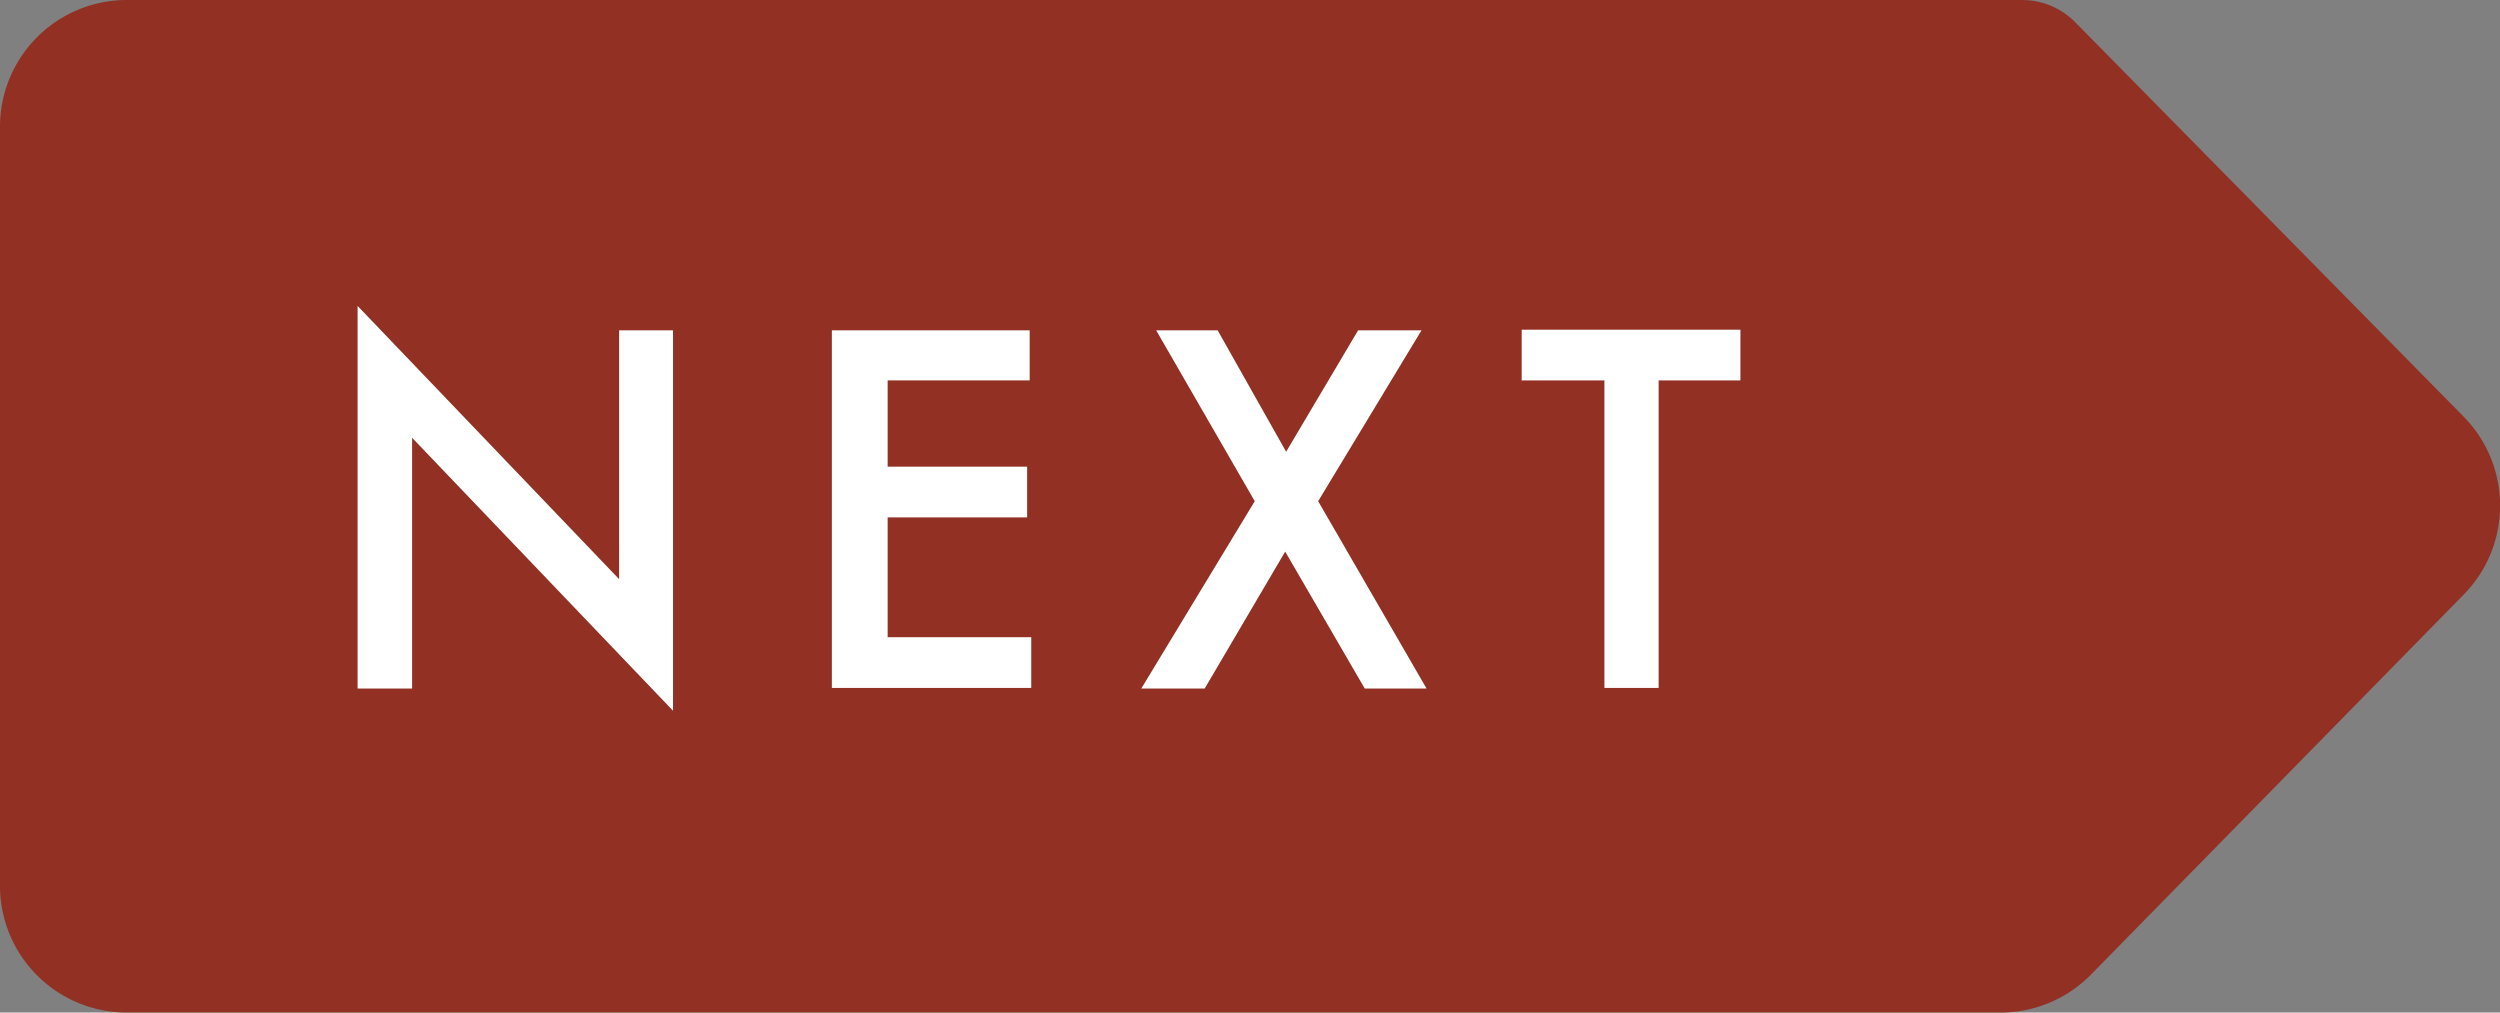 <svg xmlns="http://www.w3.org/2000/svg" viewBox="0 0 78.86 31.94"><rect x="0" y="0" width="78.86" height="31.94" fill="#808080" stroke="none"/><defs><style>.cls-1{fill:#913023;}.cls-2{fill:#fff;}</style></defs><g id="レイヤー_2" data-name="レイヤー 2"><g id="design"><path class="cls-1" d="M4,31.94h59.1a4,4,0,0,0,2.85-1.19l11.77-12a4,4,0,0,0,0-5.6L65.45.69A2.36,2.36,0,0,0,63.79,0H4A4,4,0,0,0,0,4V28A4,4,0,0,0,4,31.94Z"/><path class="cls-2" d="M11.28,21.72V9.65l8.25,8.62V10.42h1.7v12L13,13.81v7.91Z"/><path class="cls-2" d="M32.48,12H28v2.72h4.4v1.6H28v3.78h4.53v1.6H26.24V10.42h6.24Z"/><path class="cls-2" d="M39.58,15.81l-3.11-5.39h1.94l2.16,3.83,2.27-3.83h2l-3.26,5.39L45,21.72H43.05L40.54,17.4,38,21.72H36Z"/><path class="cls-2" d="M52.32,12v9.7H50.61V12H48v-1.6h6.9V12Z"/></g></g></svg>